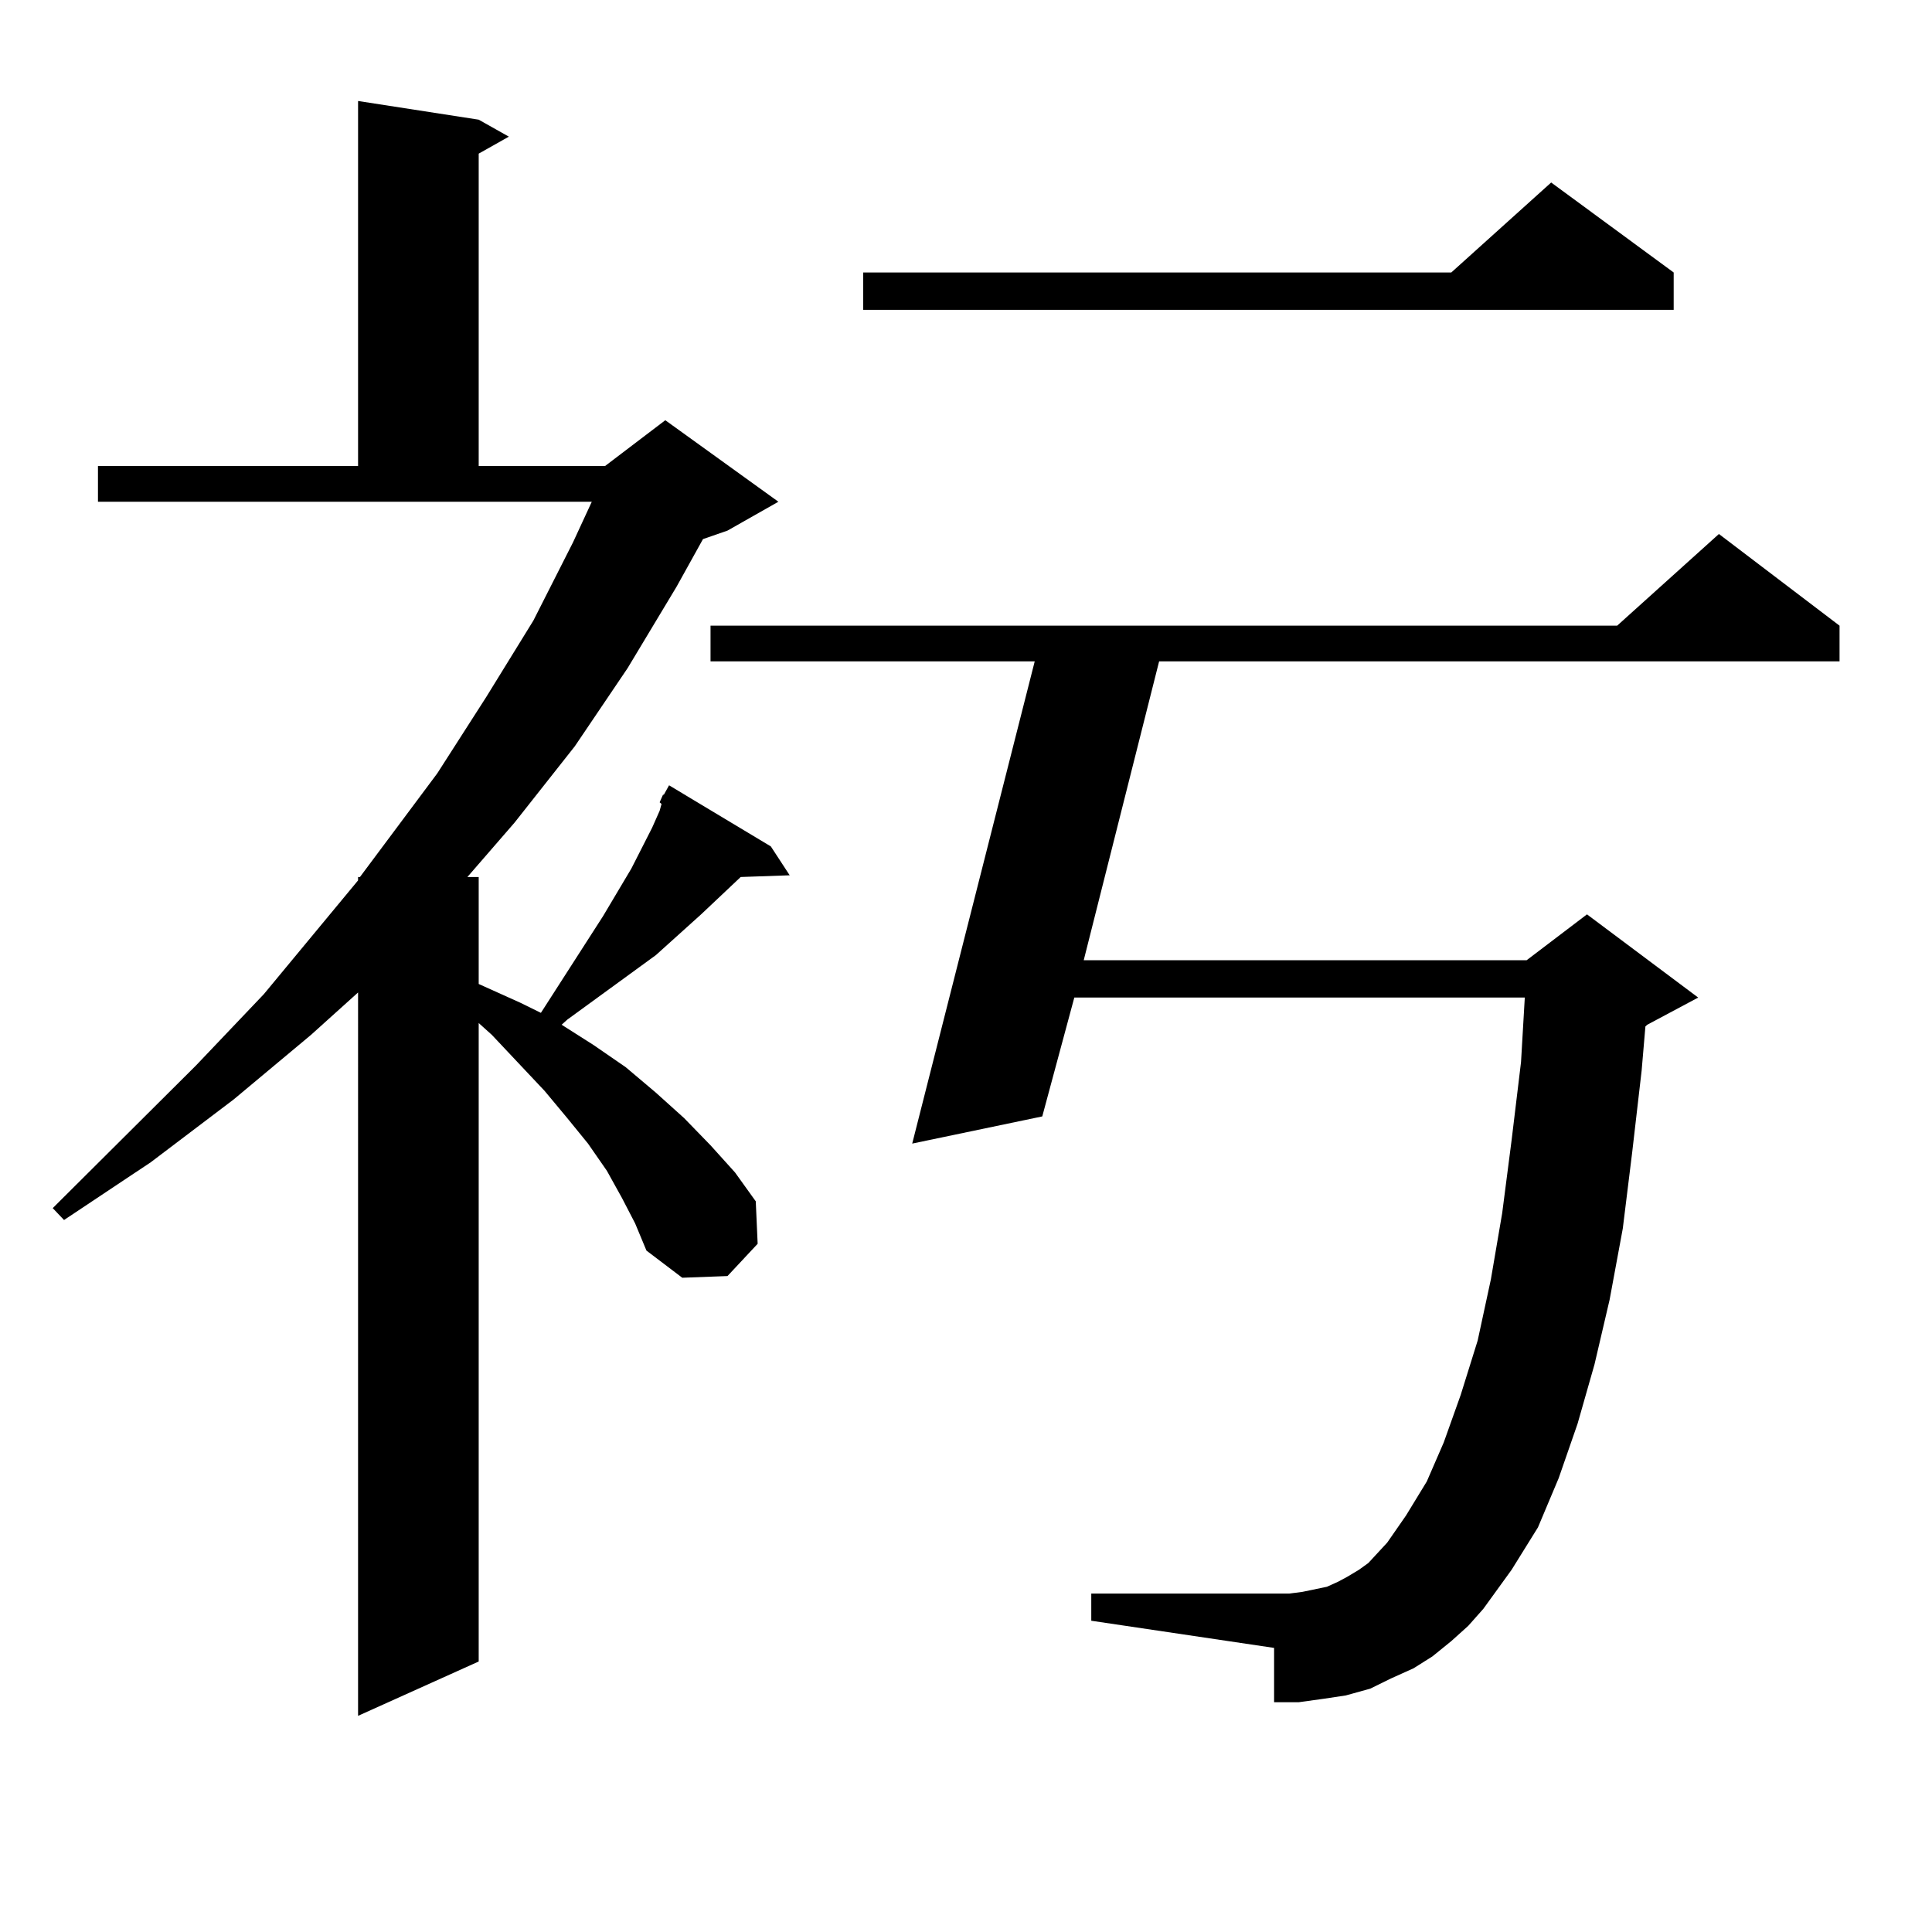 <?xml version="1.0" encoding="utf-8"?>
<!-- Generator: Adobe Illustrator 16.0.0, SVG Export Plug-In . SVG Version: 6.00 Build 0)  -->
<!DOCTYPE svg PUBLIC "-//W3C//DTD SVG 1.1//EN" "http://www.w3.org/Graphics/SVG/1.1/DTD/svg11.dtd">
<svg version="1.1" id="图层_1" xmlns="http://www.w3.org/2000/svg" xmlns:xlink="http://www.w3.org/1999/xlink" x="0px" y="0px"
	 width="1000px" height="1000px" viewBox="0 0 1000 1000" enable-background="new 0 0 1000 1000" xml:space="preserve">
<path d="M341.431,415.262l1.951-4.395v0.879l2.927-5.273l52.682,31.641l9.756,14.941l-25.365,0.879l-20.487,19.336l-23.414,21.094
	l-45.853,33.398l-2.927,2.637l16.585,10.547l16.585,11.426l15.609,13.184l14.634,13.184l13.658,14.063l12.683,14.063l10.731,14.941
	l0.976,21.973l-15.609,16.699l-23.414,0.879l-18.536-14.063l-5.854-14.063l-6.829-13.184l-7.805-14.063l-9.756-14.063
	l-10.731-13.184l-11.707-14.063l-27.316-29.004l-6.829-6.152v330.469l-62.437,28.125V513.699l-24.39,21.973l-39.999,33.398
	l-42.926,32.52l-44.877,29.883l-5.854-6.152l74.145-73.828l35.121-36.914l48.779-58.887v-1.758h0.976l39.999-53.613l25.365-39.551
	l24.39-39.551l20.487-40.43l9.756-21.094H50.707v-18.457h134.631V52.273l62.437,9.668l15.609,8.789l-15.609,8.789v161.719h65.364
	l31.219-23.73l58.535,42.188l-26.341,14.941l-12.683,4.395l-13.658,24.609l-25.365,42.188l-27.316,40.43l-31.219,39.551
	l-24.39,28.125h5.854v55.371l21.463,9.668l10.731,5.273l32.194-50.098l14.634-24.609l10.731-21.094l3.902-8.789l0.976-3.516
	L341.431,415.262z M751.177,849.441l-9.756,7.91l-9.756,6.152l-11.707,5.273l-10.731,5.273l-12.683,3.516l-11.707,1.758
	l-12.683,1.758h-12.683v-28.125l-94.632-14.063v-14.063h102.437l6.829-0.879l12.683-2.637l5.854-2.637l4.878-2.637l5.854-3.516
	l4.878-3.516l4.878-5.273l4.878-5.273l9.756-14.063l10.731-17.578l8.78-20.215l8.78-24.609l8.78-28.125l6.829-31.641l5.854-34.277
	l4.878-37.793l4.878-40.43l1.951-33.398H556.06l-16.585,61.523l-67.315,14.063l63.413-249.609H367.771v-18.457h469.257
	l52.682-47.461l62.438,47.461v18.457H599.961L560.938,497H790.2l31.219-23.73l57.56,43.066l-26.341,14.063l-0.976,0.879
	l-1.951,22.852l-4.878,42.188l-4.878,39.551l-6.829,36.914l-7.805,33.398l-8.78,30.762l-9.756,28.125l-10.731,25.488l-13.658,21.973
	l-14.634,20.215l-7.805,8.789L751.177,849.441z M866.296,141.043v19.336H446.794v-19.336h304.383l51.706-46.582L866.296,141.043z"/>
</svg>
